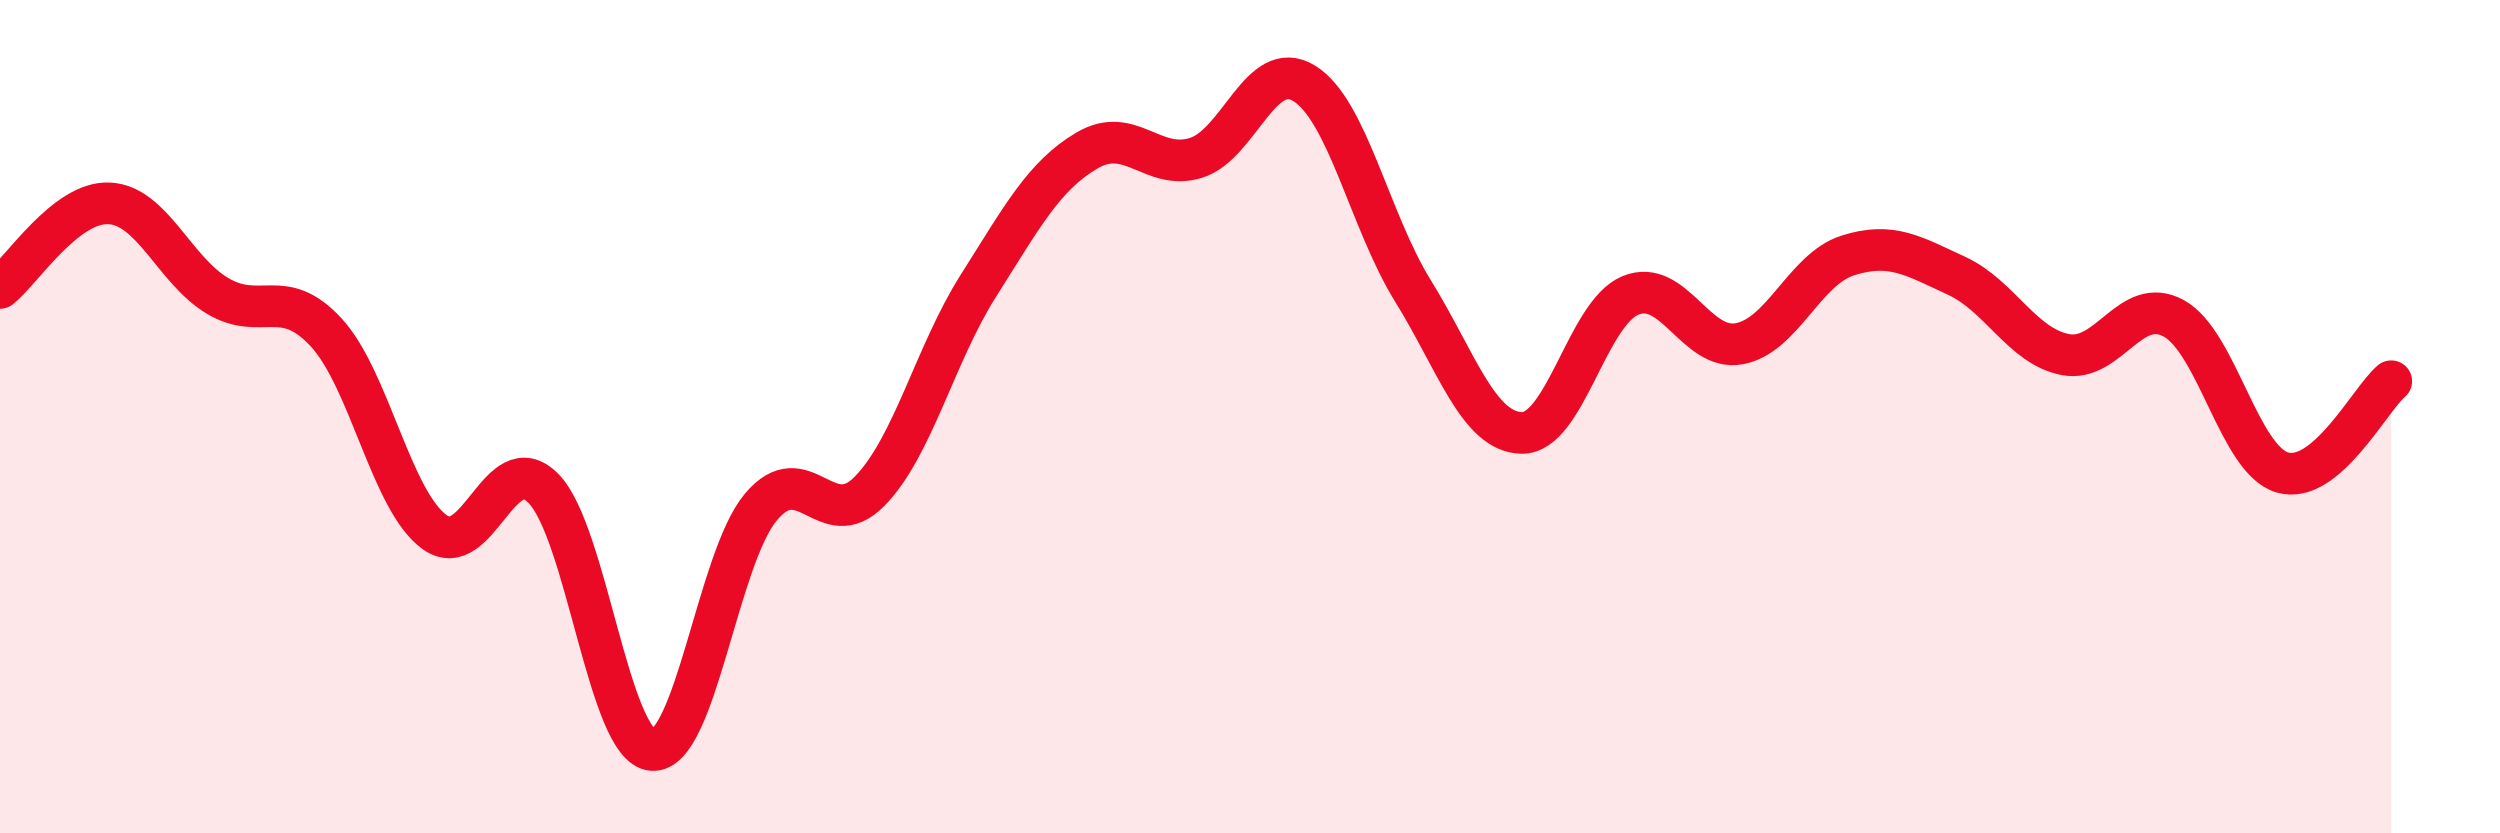 
    <svg width="60" height="20" viewBox="0 0 60 20" xmlns="http://www.w3.org/2000/svg">
      <path
        d="M 0,6.91 C 0.52,6.5 1.57,4.84 2.61,4.88 C 3.65,4.92 4.18,6.48 5.22,7.1 C 6.26,7.72 6.79,6.85 7.83,7.98 C 8.87,9.11 9.39,12.02 10.43,12.77 C 11.47,13.52 12,10.67 13.04,11.72 C 14.08,12.77 14.61,17.91 15.65,18 C 16.69,18.09 17.22,13.41 18.26,12.17 C 19.3,10.93 19.83,12.85 20.87,11.79 C 21.91,10.73 22.44,8.5 23.48,6.86 C 24.52,5.22 25.05,4.22 26.09,3.61 C 27.13,3 27.66,4.11 28.7,3.79 C 29.74,3.47 30.26,1.36 31.3,2 C 32.34,2.64 32.87,5.3 33.91,6.98 C 34.95,8.66 35.48,10.37 36.52,10.39 C 37.56,10.41 38.09,7.52 39.13,7.09 C 40.17,6.66 40.7,8.44 41.74,8.25 C 42.78,8.06 43.31,6.46 44.35,6.13 C 45.39,5.8 45.92,6.14 46.96,6.62 C 48,7.1 48.53,8.31 49.57,8.51 C 50.61,8.71 51.13,7.07 52.17,7.64 C 53.21,8.21 53.74,11.04 54.78,11.34 C 55.82,11.64 56.87,9.59 57.39,9.15L57.39 20L0 20Z"
        fill="#EB0A25"
        opacity="0.1"
        stroke-linecap="round"
        stroke-linejoin="round"
      />
      <path
        d="M 0,6.91 C 0.52,6.5 1.57,4.84 2.61,4.88 C 3.65,4.92 4.18,6.48 5.22,7.1 C 6.26,7.72 6.79,6.85 7.83,7.98 C 8.87,9.11 9.39,12.02 10.43,12.77 C 11.47,13.52 12,10.67 13.04,11.72 C 14.08,12.77 14.61,17.91 15.65,18 C 16.69,18.09 17.22,13.41 18.26,12.17 C 19.3,10.93 19.83,12.85 20.87,11.79 C 21.91,10.73 22.44,8.5 23.48,6.86 C 24.52,5.22 25.05,4.22 26.09,3.61 C 27.13,3 27.66,4.11 28.7,3.79 C 29.74,3.47 30.26,1.36 31.3,2 C 32.34,2.64 32.87,5.3 33.91,6.98 C 34.95,8.66 35.48,10.37 36.52,10.39 C 37.56,10.41 38.09,7.52 39.13,7.09 C 40.17,6.66 40.7,8.44 41.74,8.25 C 42.78,8.06 43.31,6.46 44.35,6.13 C 45.39,5.8 45.92,6.14 46.96,6.62 C 48,7.1 48.53,8.31 49.57,8.51 C 50.61,8.71 51.13,7.07 52.17,7.64 C 53.21,8.21 53.74,11.04 54.78,11.34 C 55.82,11.64 56.87,9.59 57.39,9.15"
        stroke="#EB0A25"
        stroke-width="1"
        fill="none"
        stroke-linecap="round"
        stroke-linejoin="round"
      />
    </svg>
  